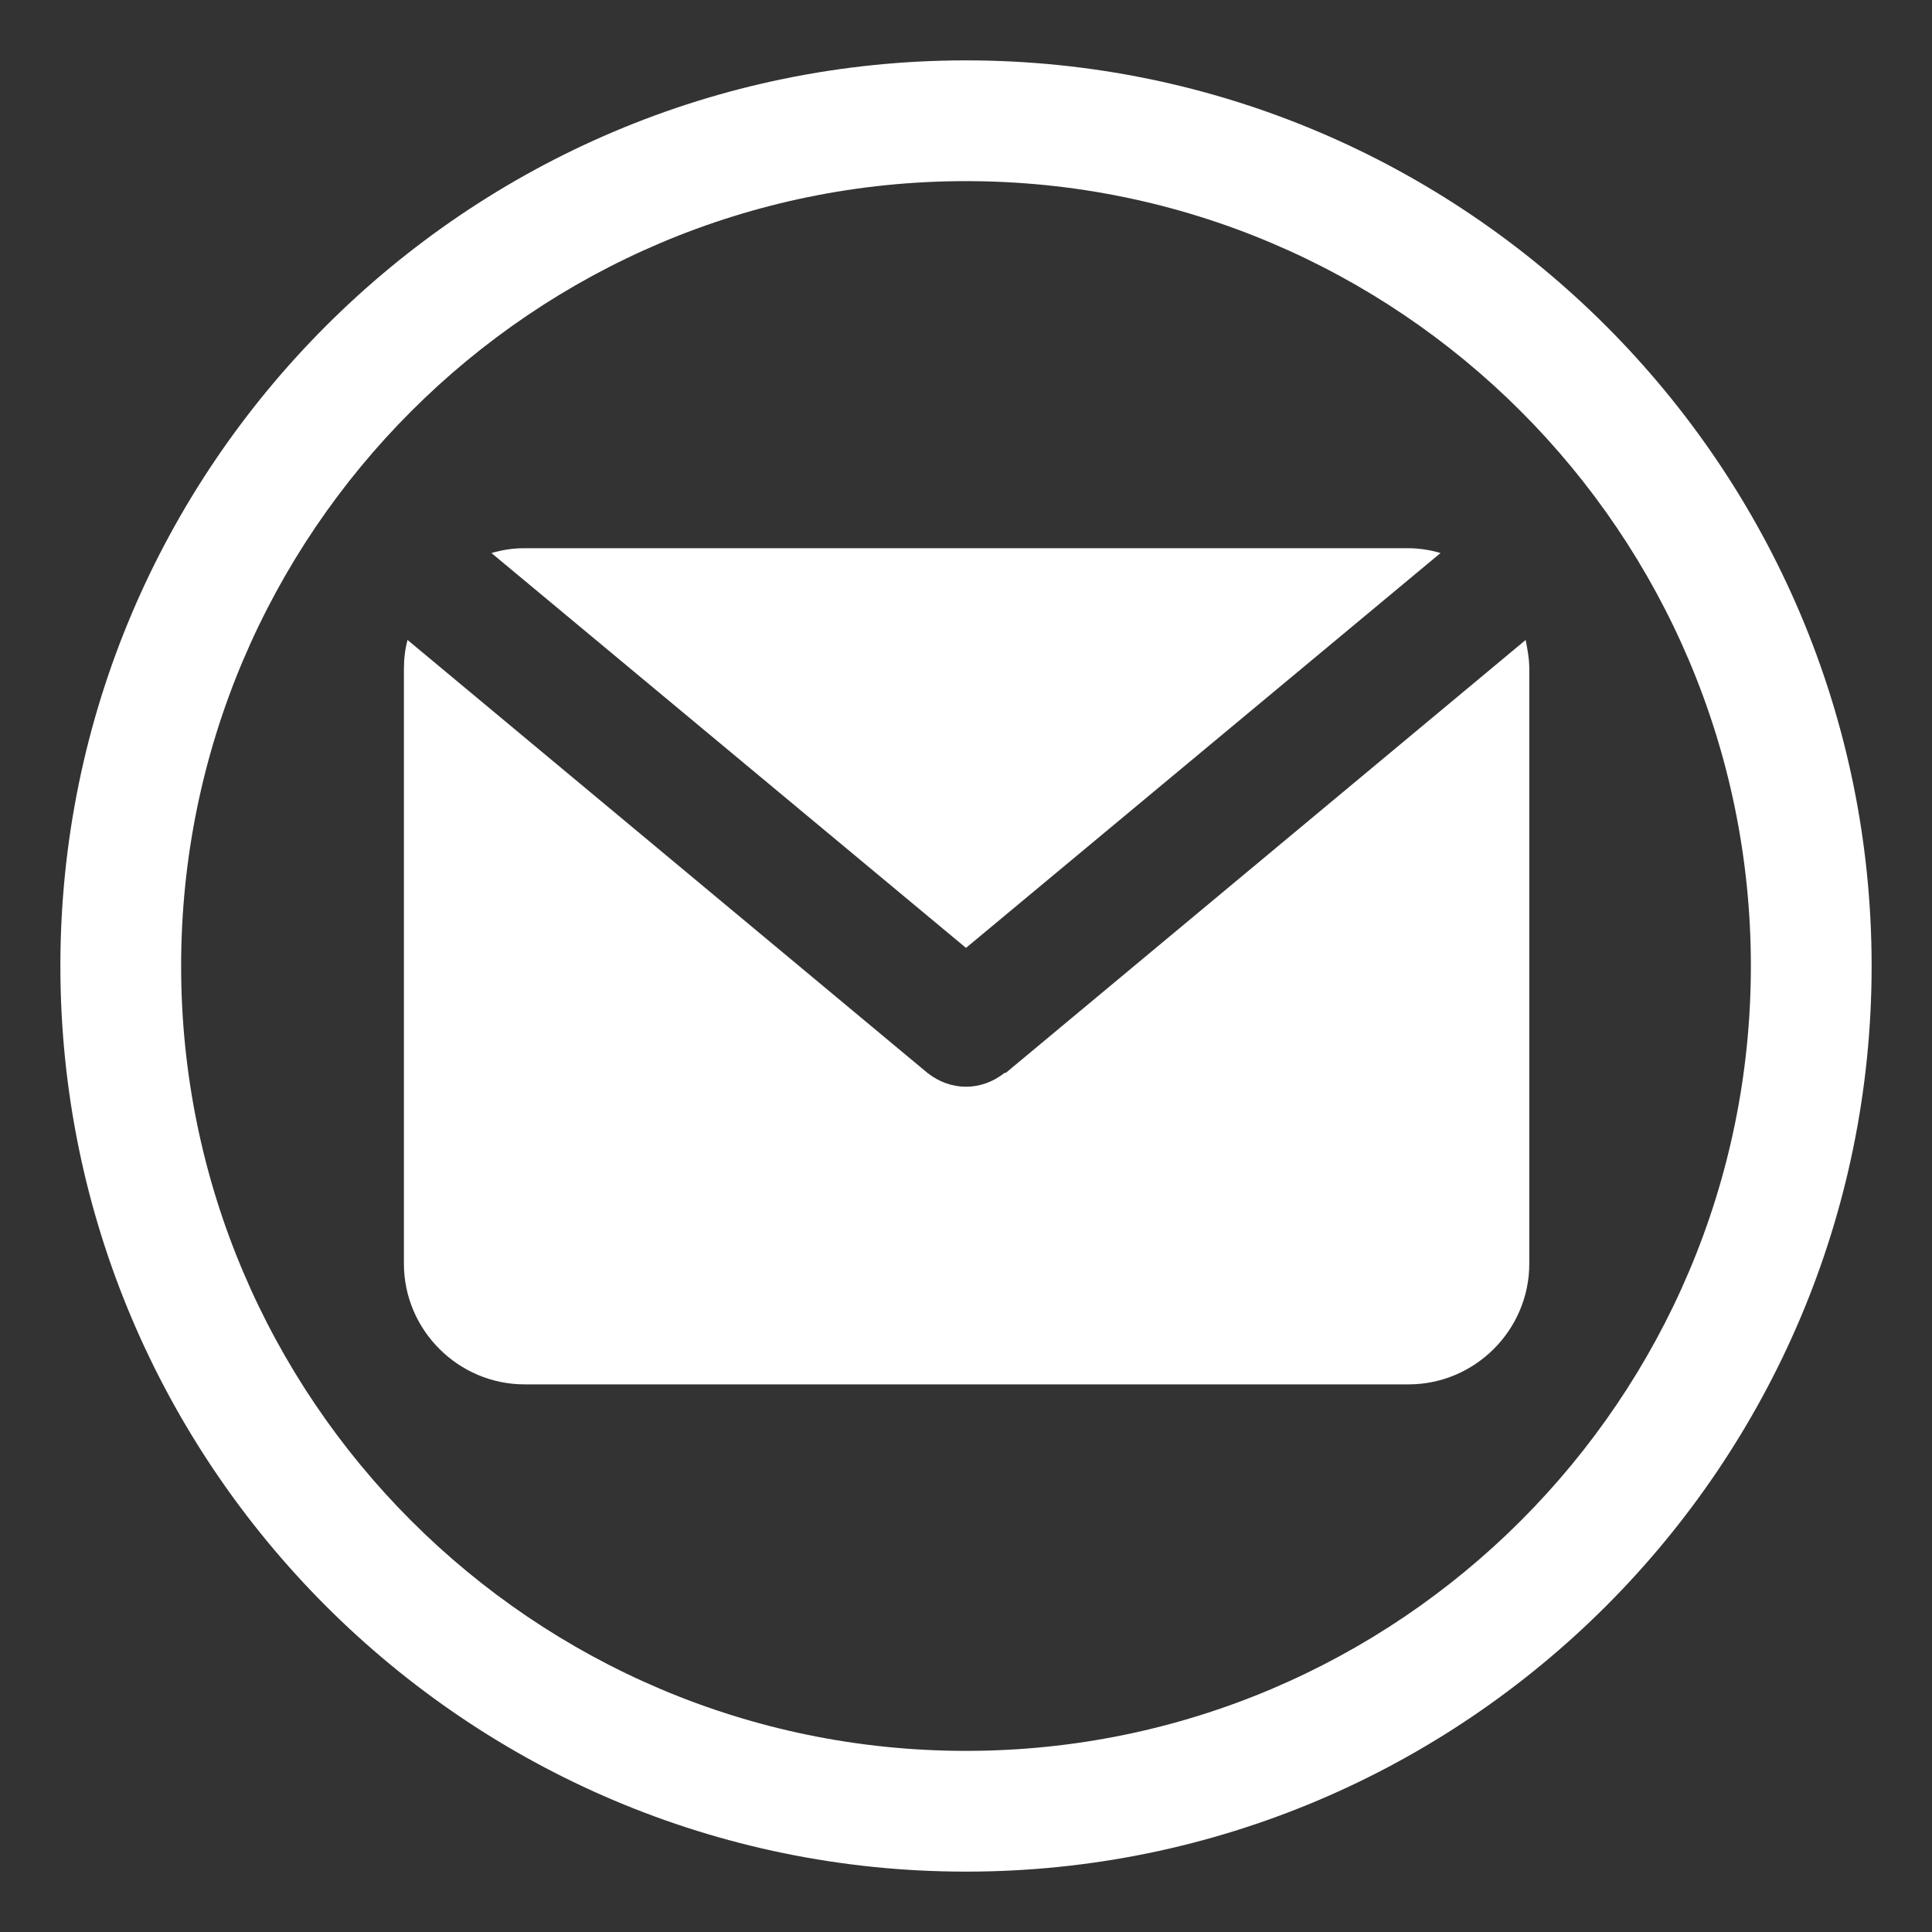 <?xml version="1.0" encoding="UTF-8"?>
<svg xmlns="http://www.w3.org/2000/svg" width="512" height="512" viewBox="0 0 512 512" fill="none">
  <rect x="0" y="0" width="512" height="512" fill="#333333" stroke="none"/>
  <path d="M256 16C123.68 16 16 123.68 16 256C16 388.32 123.68 496 256 496C388.32 496 496 388.32 496 256C496 123.68 388.32 16 256 16ZM256 464C141.28 464 48 370.72 48 256C48 141.28 141.28 48 256 48C370.72 48 464 141.28 464 256C464 370.72 370.72 464 256 464Z" fill="white"></path>
  <path d="M255.998 251.201L381.758 146.561C379.038 145.761 376.158 145.281 373.118 145.281H138.878C135.838 145.281 132.958 145.761 130.238 146.561L255.998 251.201Z" fill="white"></path>
  <path d="M266.239 284.314C263.199 286.714 259.679 287.994 255.999 287.994C252.319 287.994 248.799 286.714 245.759 284.314L107.999 169.594C107.359 171.994 107.039 174.554 107.039 177.274V334.874C107.039 352.474 121.439 366.874 139.039 366.874H373.279C390.879 366.874 405.279 352.474 405.279 334.874V177.274C405.279 174.554 404.799 172.154 404.319 169.594L266.559 284.314H266.239Z" fill="white"></path>
</svg>
